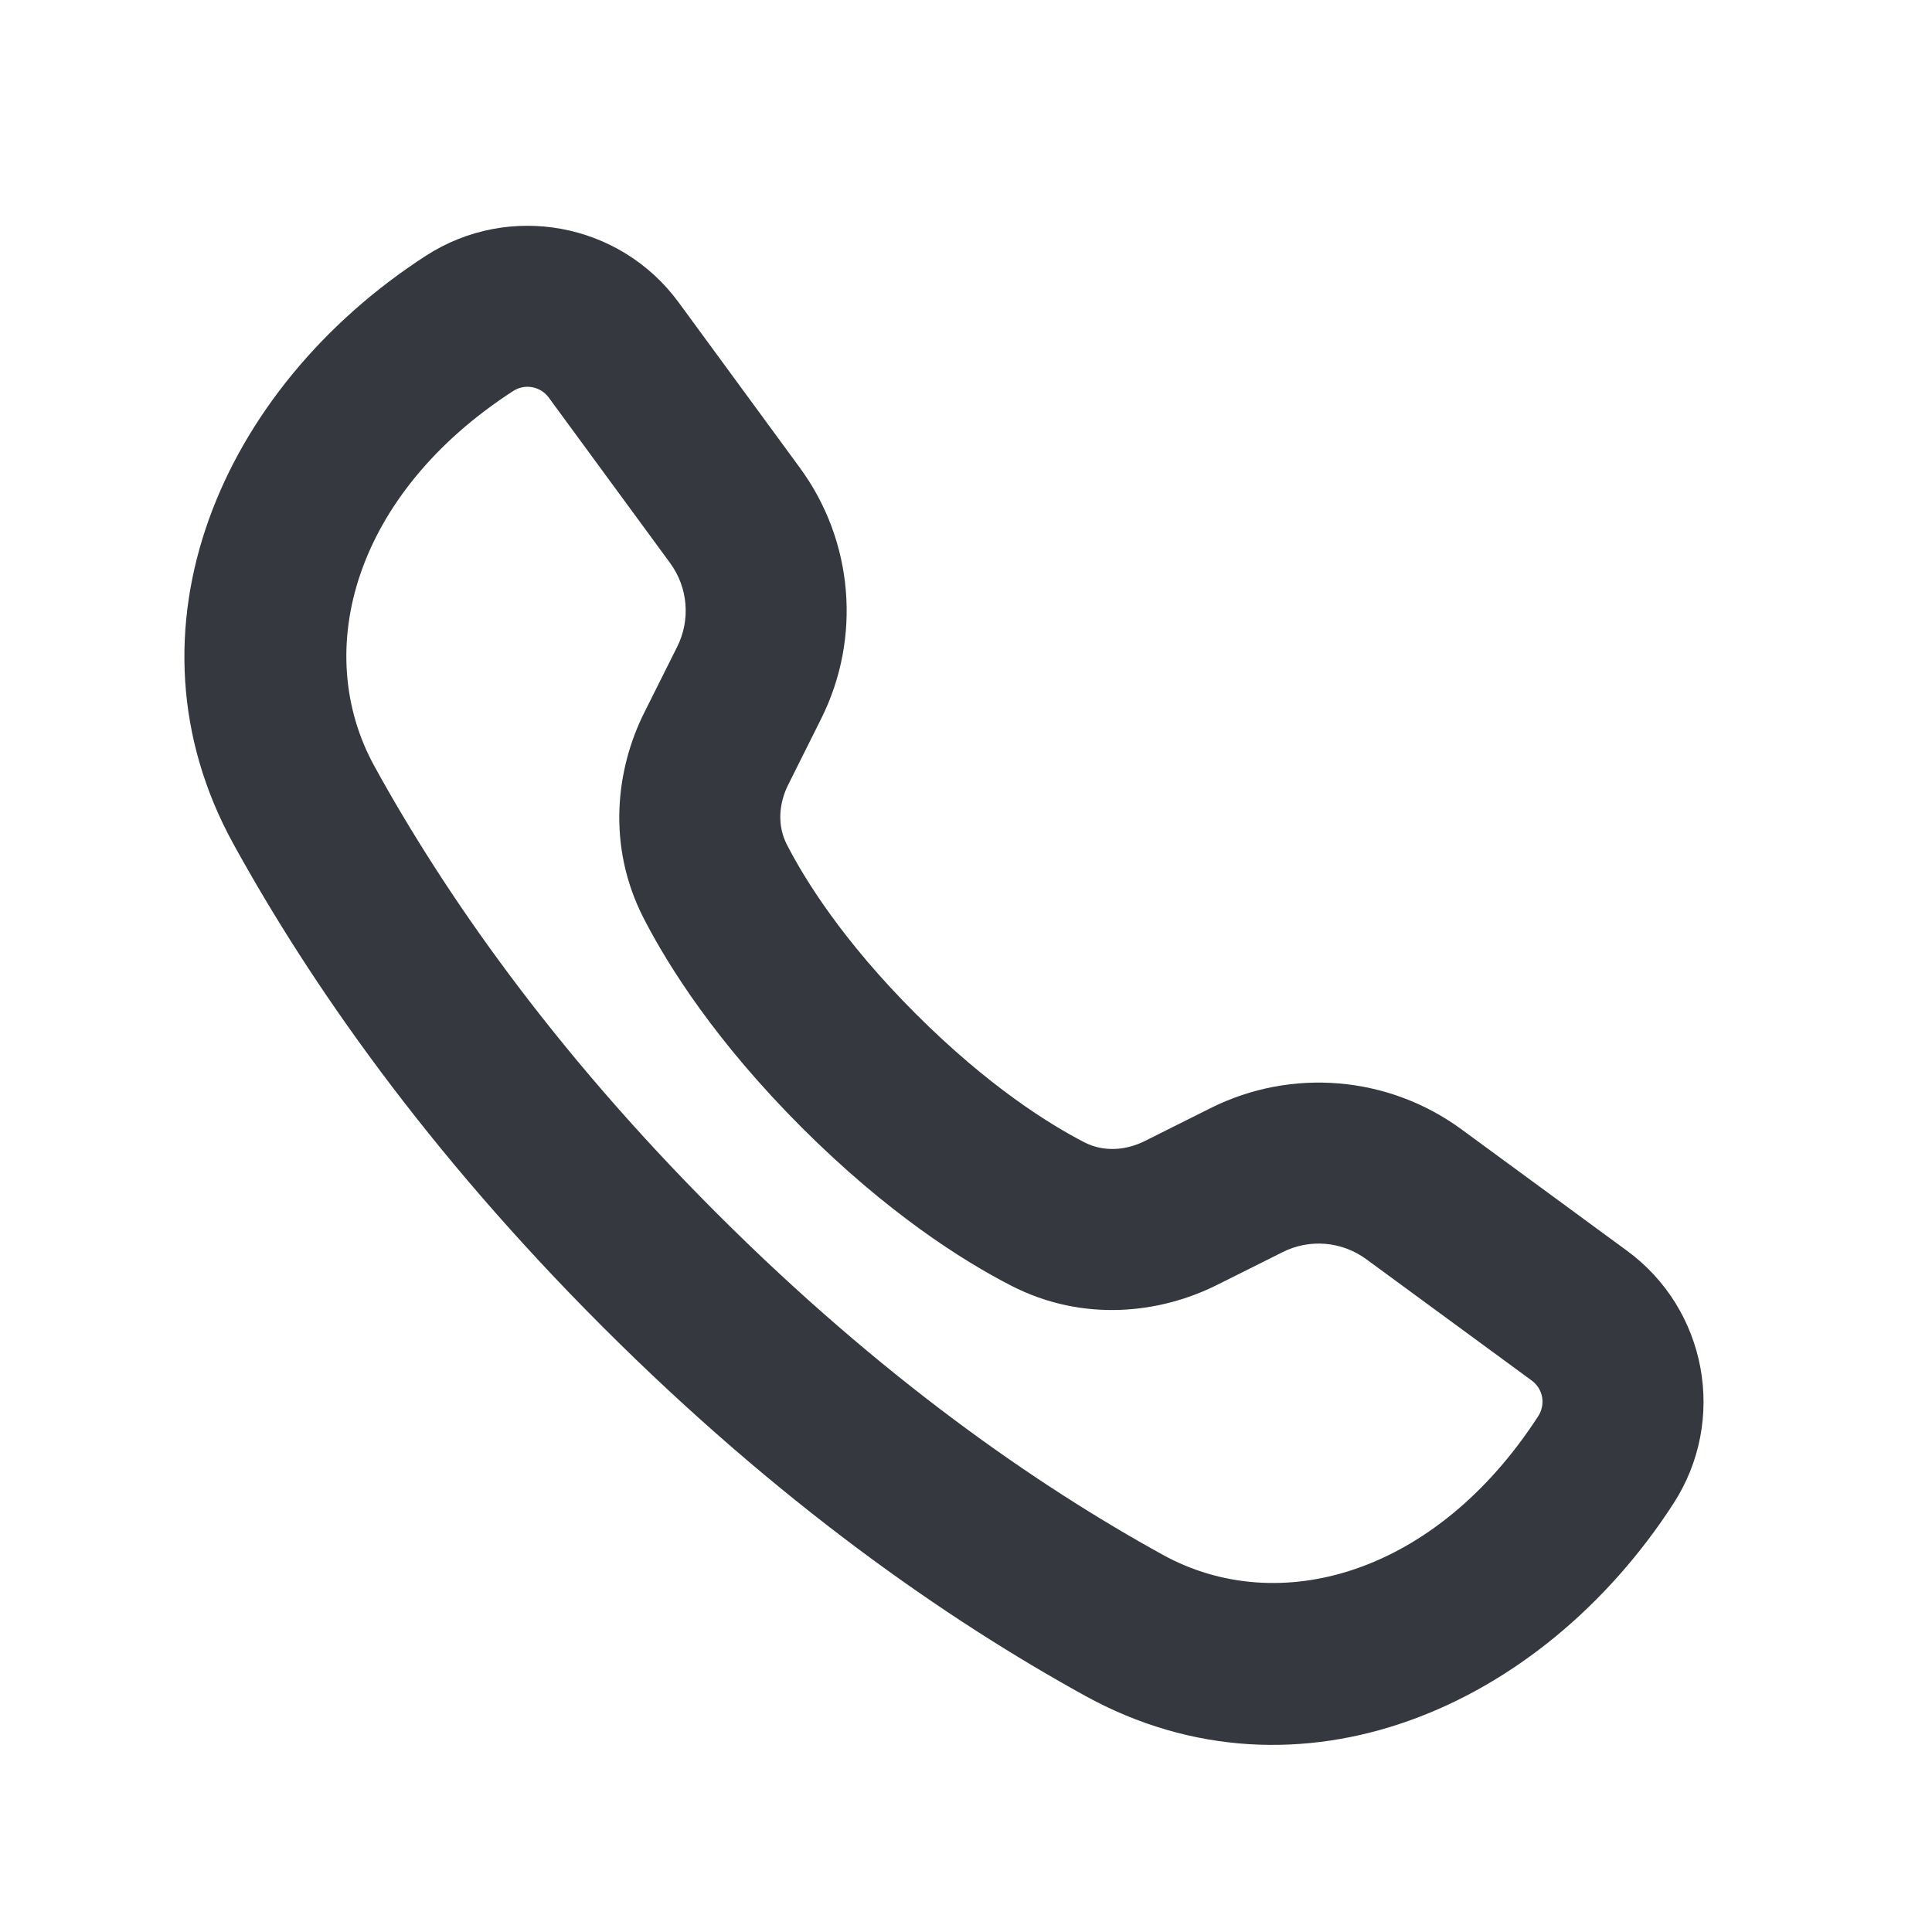 <?xml version="1.0" encoding="UTF-8"?> <svg xmlns="http://www.w3.org/2000/svg" width="24" height="24" viewBox="0 0 24 24" fill="none"><path fill-rule="evenodd" clip-rule="evenodd" d="M8.325 6.995L6.817 4.939C6.714 4.799 6.521 4.763 6.375 4.857C4.403 6.134 3.861 8.083 4.652 9.52C5.517 11.092 6.852 13.02 8.899 15.067C10.947 17.115 12.874 18.449 14.446 19.315C15.883 20.106 17.833 19.564 19.109 17.591C19.203 17.446 19.168 17.252 19.028 17.15L16.972 15.642C16.67 15.42 16.269 15.386 15.934 15.554L15.114 15.964C14.417 16.312 13.462 16.435 12.557 15.969C11.953 15.658 11.021 15.067 9.96 14.007C8.9 12.946 8.308 12.014 7.997 11.409C7.532 10.505 7.654 9.55 8.003 8.853L8.413 8.033C8.58 7.698 8.546 7.297 8.325 6.995ZM5.289 3.178C2.748 4.822 1.44 7.834 2.9 10.485C3.852 12.215 5.299 14.295 7.485 16.481C9.671 18.667 11.752 20.114 13.482 21.067C16.132 22.526 19.145 21.218 20.788 18.678C21.458 17.643 21.205 16.266 20.211 15.537L18.155 14.029C17.248 13.364 16.045 13.262 15.039 13.765L14.22 14.175C13.982 14.293 13.708 14.312 13.472 14.191C13.043 13.97 12.281 13.499 11.374 12.592C10.467 11.685 9.997 10.924 9.776 10.494C9.654 10.259 9.673 9.984 9.792 9.747L10.201 8.928C10.704 7.922 10.602 6.719 9.937 5.812L8.43 3.756C7.701 2.762 6.323 2.509 5.289 3.178Z" fill="#35383F"></path></svg> 